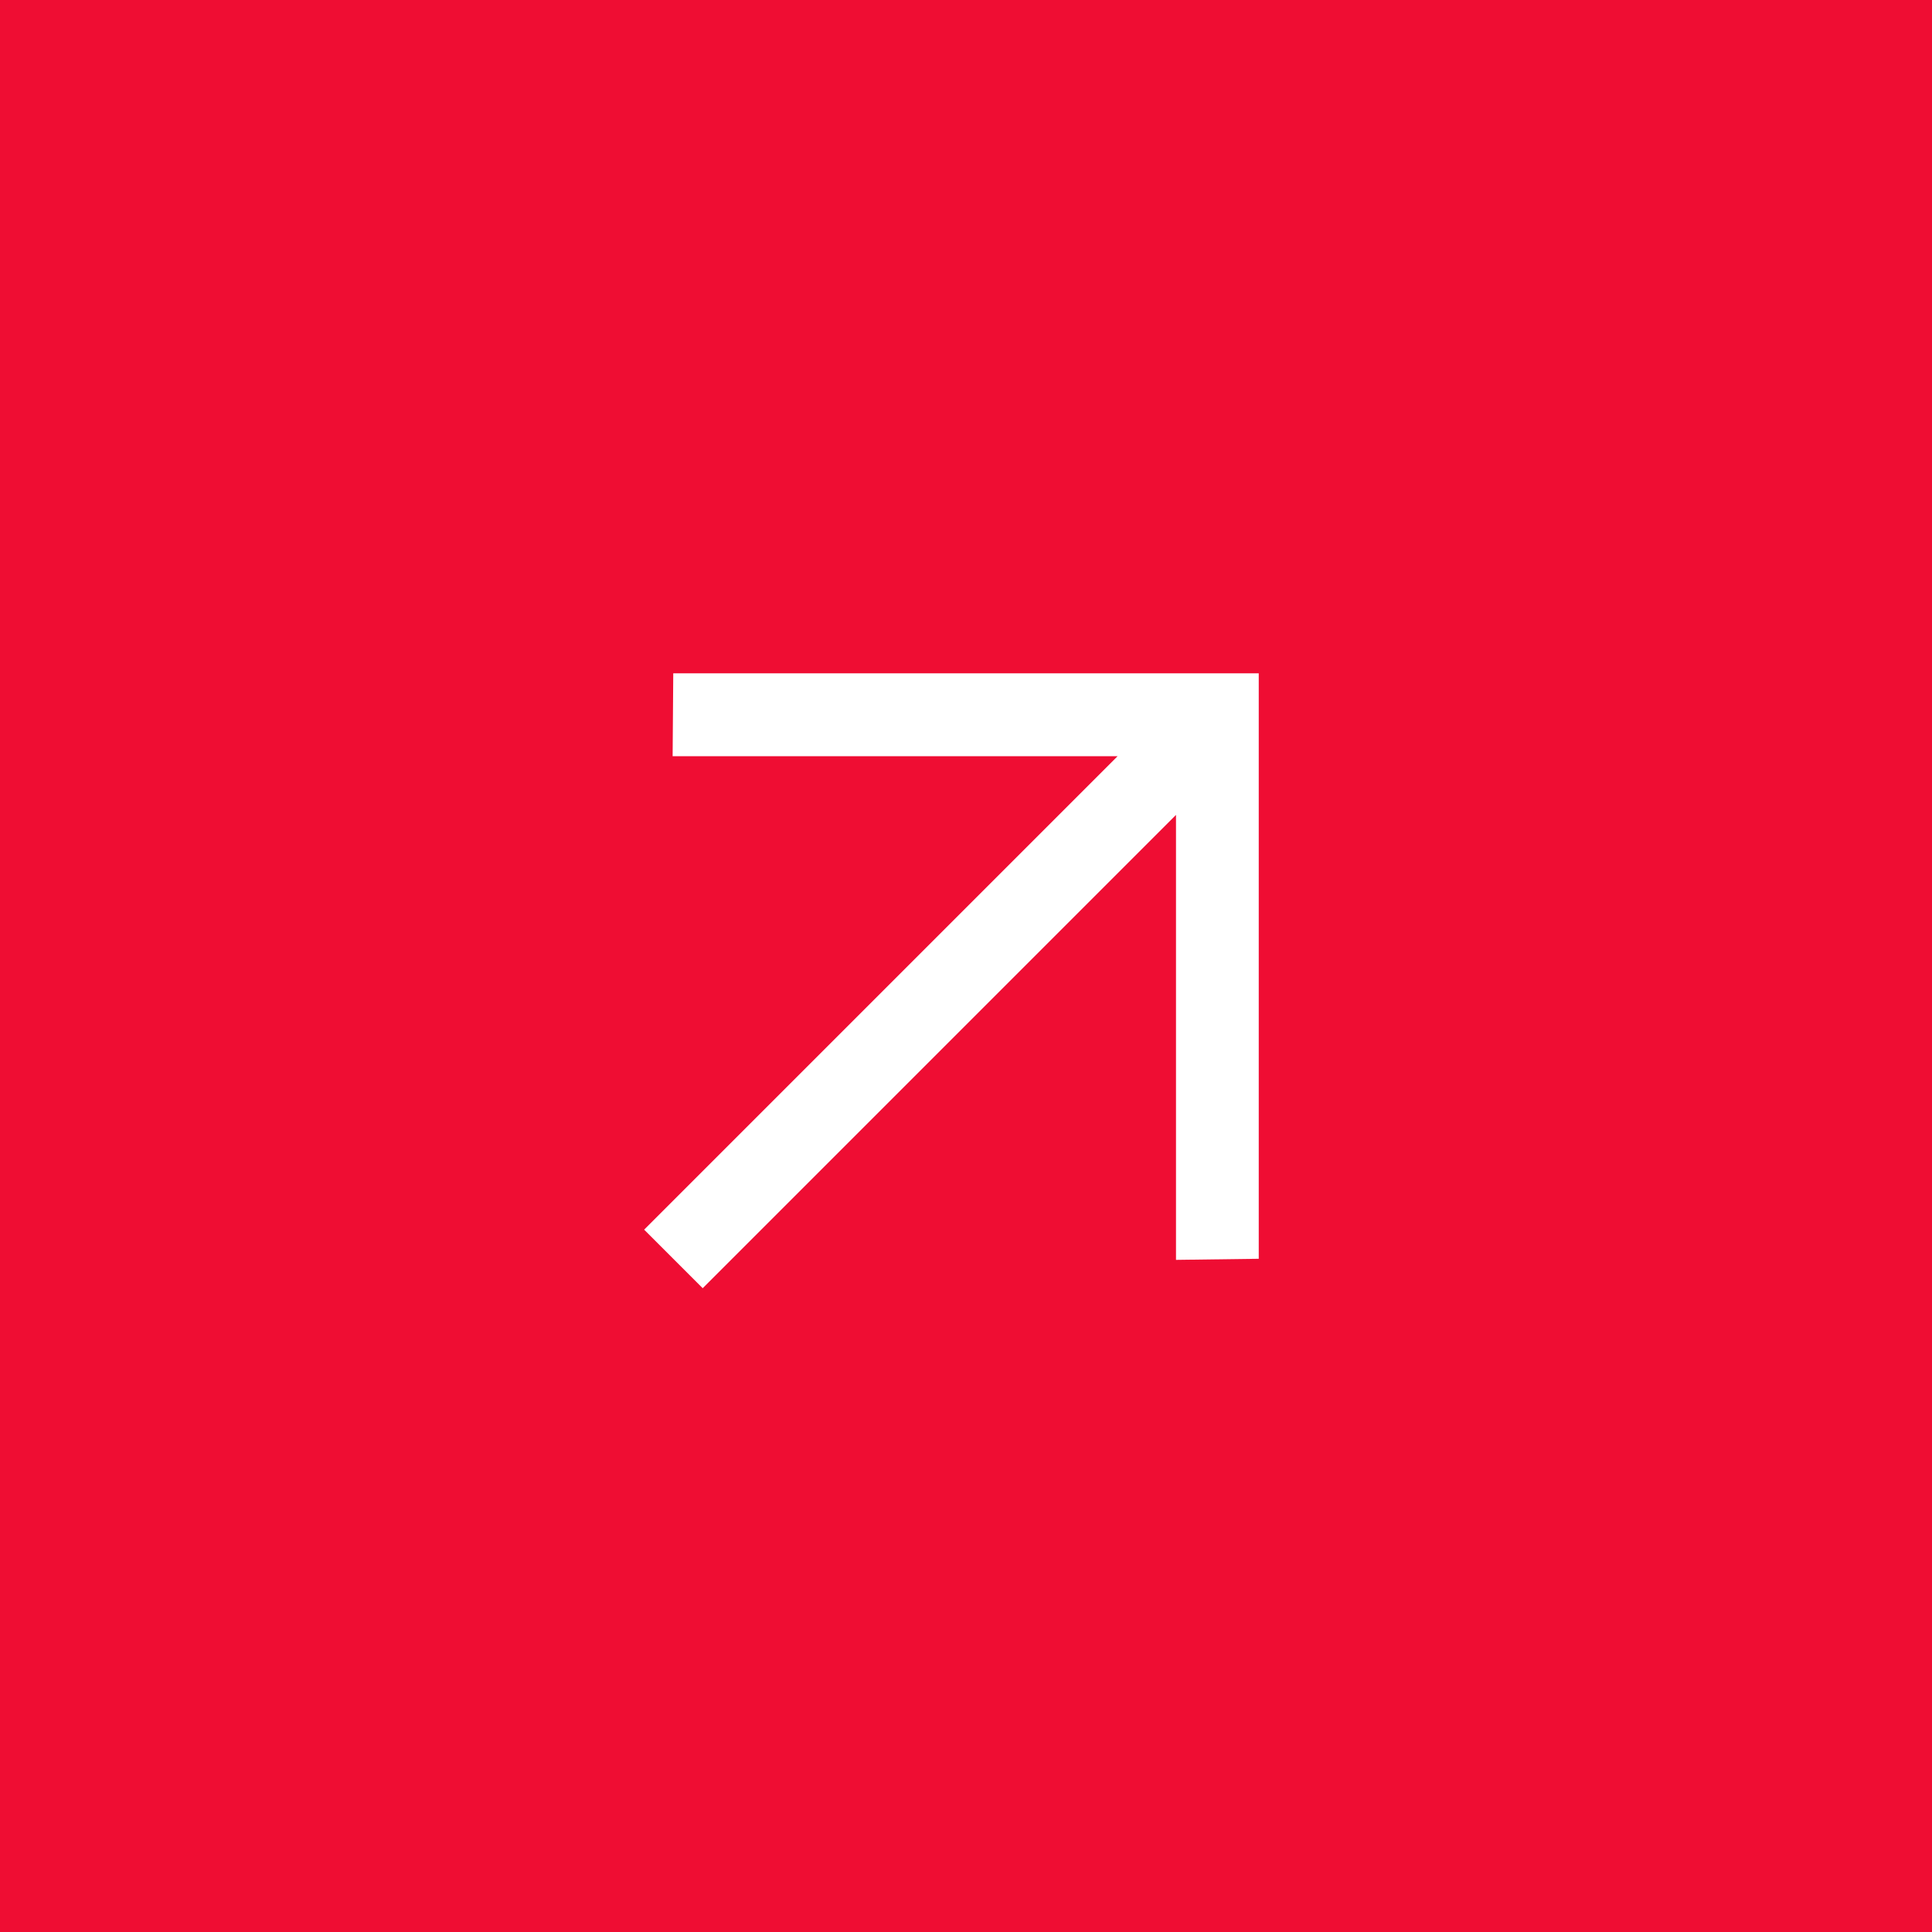 <svg xmlns="http://www.w3.org/2000/svg" width="35" height="35" viewBox="0 0 35 35">
  <rect x="0" y="0" width="35" height="35" fill="#333333" stroke="none"/>
  <g id="ICON_ARROW_BOX_WIT" data-name="ICON ARROW BOX WIT" transform="translate(-14777 -4817)">
      <g id="Rectangle_2543" data-name="Rectangle 2543" transform="translate(14796 4524) rotate(180)" fill="none">
          <rect width="45" height="45" stroke="none"/>
          <rect x="0.5" y="0.5" width="44" height="44" fill="none"/>
      </g>
    <g id="Group_1624" data-name="Group 1624" transform="translate(14577 831)">
      <rect id="Rectangle_2445" data-name="Rectangle 2445" width="35" height="35" transform="translate(200 3986)" fill="#EF0D33"/>
      <path id="Path_11594" data-name="Path 11594" d="M7.5,0,0,7.5,1.054,8.57l5.7-5.7V15h1.5V2.874l5.7,5.7L15,7.5Z" transform="translate(217.5 3992.894) rotate(45)" fill="white"/>
    </g>
  </g>
</svg>

